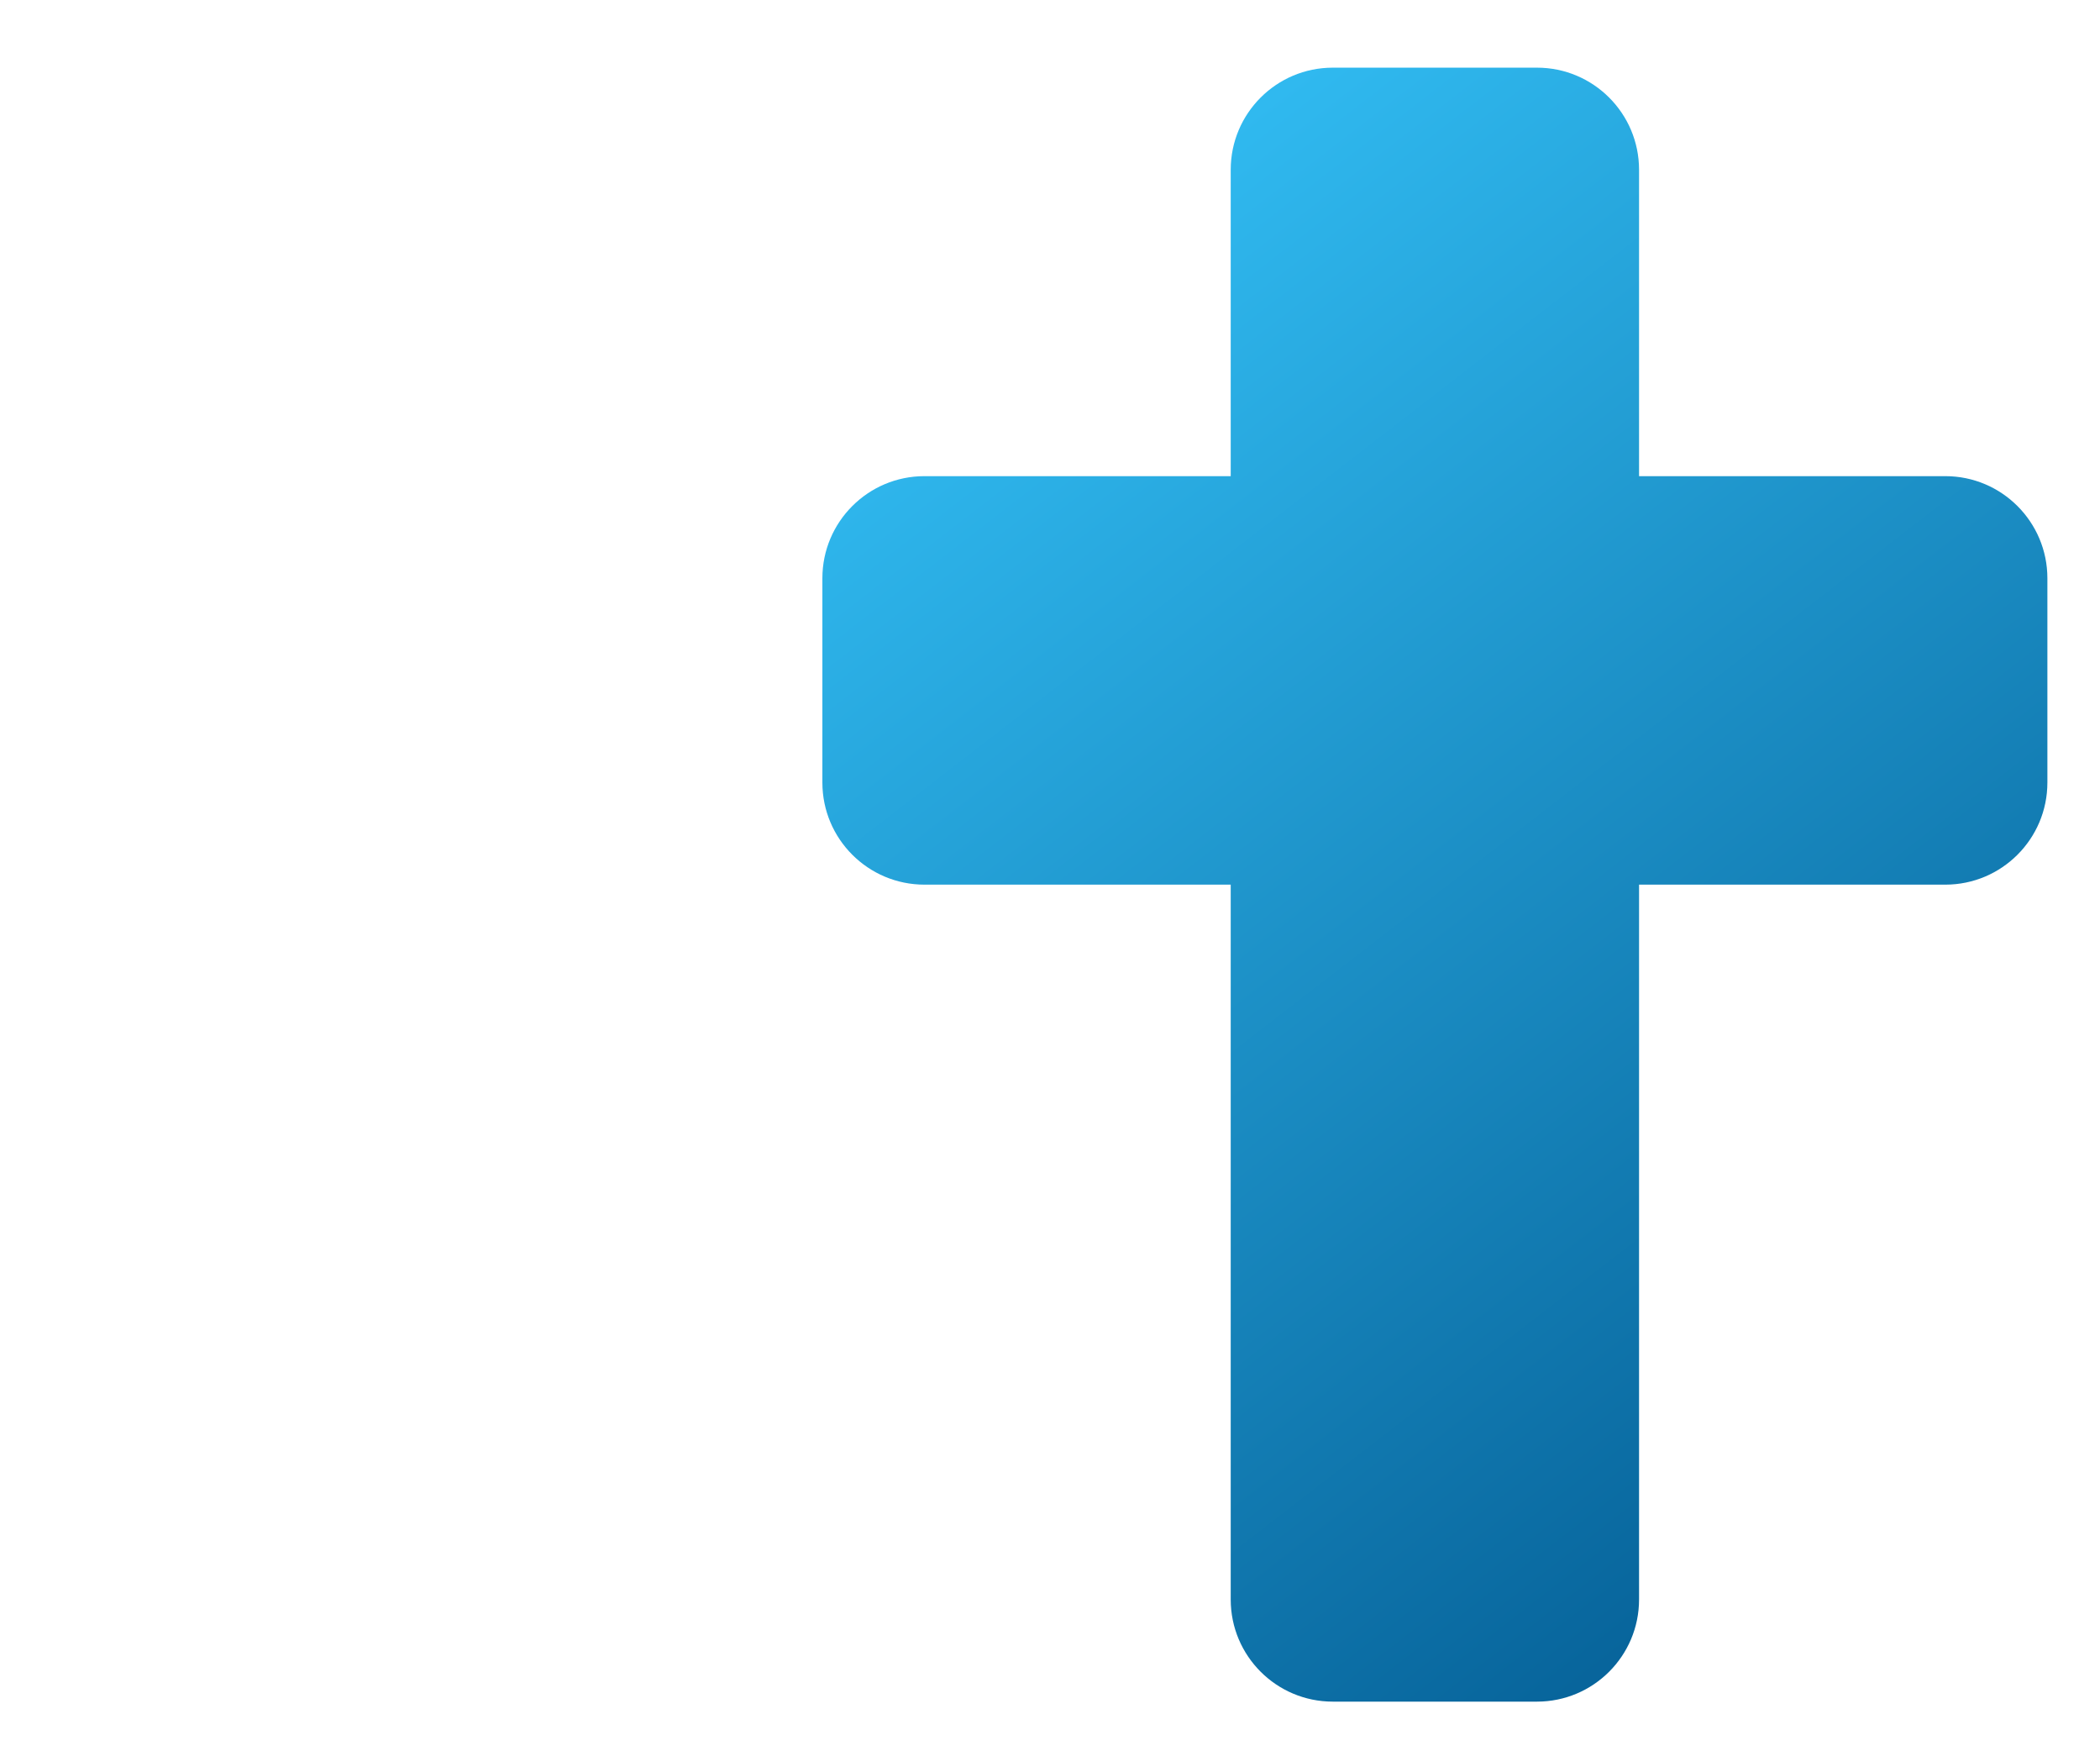 <?xml version="1.0" encoding="UTF-8" standalone="no"?>
<!DOCTYPE svg PUBLIC "-//W3C//DTD SVG 1.1//EN" "http://www.w3.org/Graphics/SVG/1.1/DTD/svg11.dtd">
<svg width="100%" height="100%" viewBox="0 0 625 521" version="1.1" xmlns="http://www.w3.org/2000/svg" xmlns:xlink="http://www.w3.org/1999/xlink" xml:space="preserve" xmlns:serif="http://www.serif.com/" style="fill-rule:evenodd;clip-rule:evenodd;stroke-linejoin:round;stroke-miterlimit:2;">
    <g transform="matrix(1,0,0,1,-2241,-632)">
        <g id="ArtBoard14" transform="matrix(0.786,0,0,0.646,478.245,223.297)">
            <rect x="2241.44" y="632.351" width="794.47" height="805.891" style="fill:none;"/>
            <g id="Kreuz" transform="matrix(5.298,0,0,6.447,2638.8,1035.27)">
                <g transform="matrix(1,0,0,1,-75,-62.5)">
                    <g transform="matrix(0.228,0,0,0.228,59.01,4.886)">
                        <g id="cross-solid">
                            <path d="M352,128L256,128L256,32C256,14.33 241.67,0 224,0L160,0C142.33,0 128,14.33 128,32L128,128L32,128C14.33,128 0,142.33 0,160L0,224C0,241.67 14.33,256 32,256L128,256L128,480C128,497.67 142.33,512 160,512L224,512C241.67,512 256,497.67 256,480L256,256L352,256C369.67,256 384,241.67 384,224L384,160C384,142.33 369.67,128 352,128Z" style="fill:url(#_Linear1);fill-rule:nonzero;"/>
                        </g>
                    </g>
                </g>
            </g>
        </g>
    </g>
    <defs>
        <linearGradient id="_Linear1" x1="0" y1="0" x2="1" y2="0" gradientUnits="userSpaceOnUse" gradientTransform="matrix(385.86,489.065,-489.065,385.86,-4.959,17.976)"><stop offset="0" style="stop-color:rgb(55,200,254);stop-opacity:1"/><stop offset="1" style="stop-color:rgb(0,85,140);stop-opacity:1"/></linearGradient>
    </defs>
</svg>
